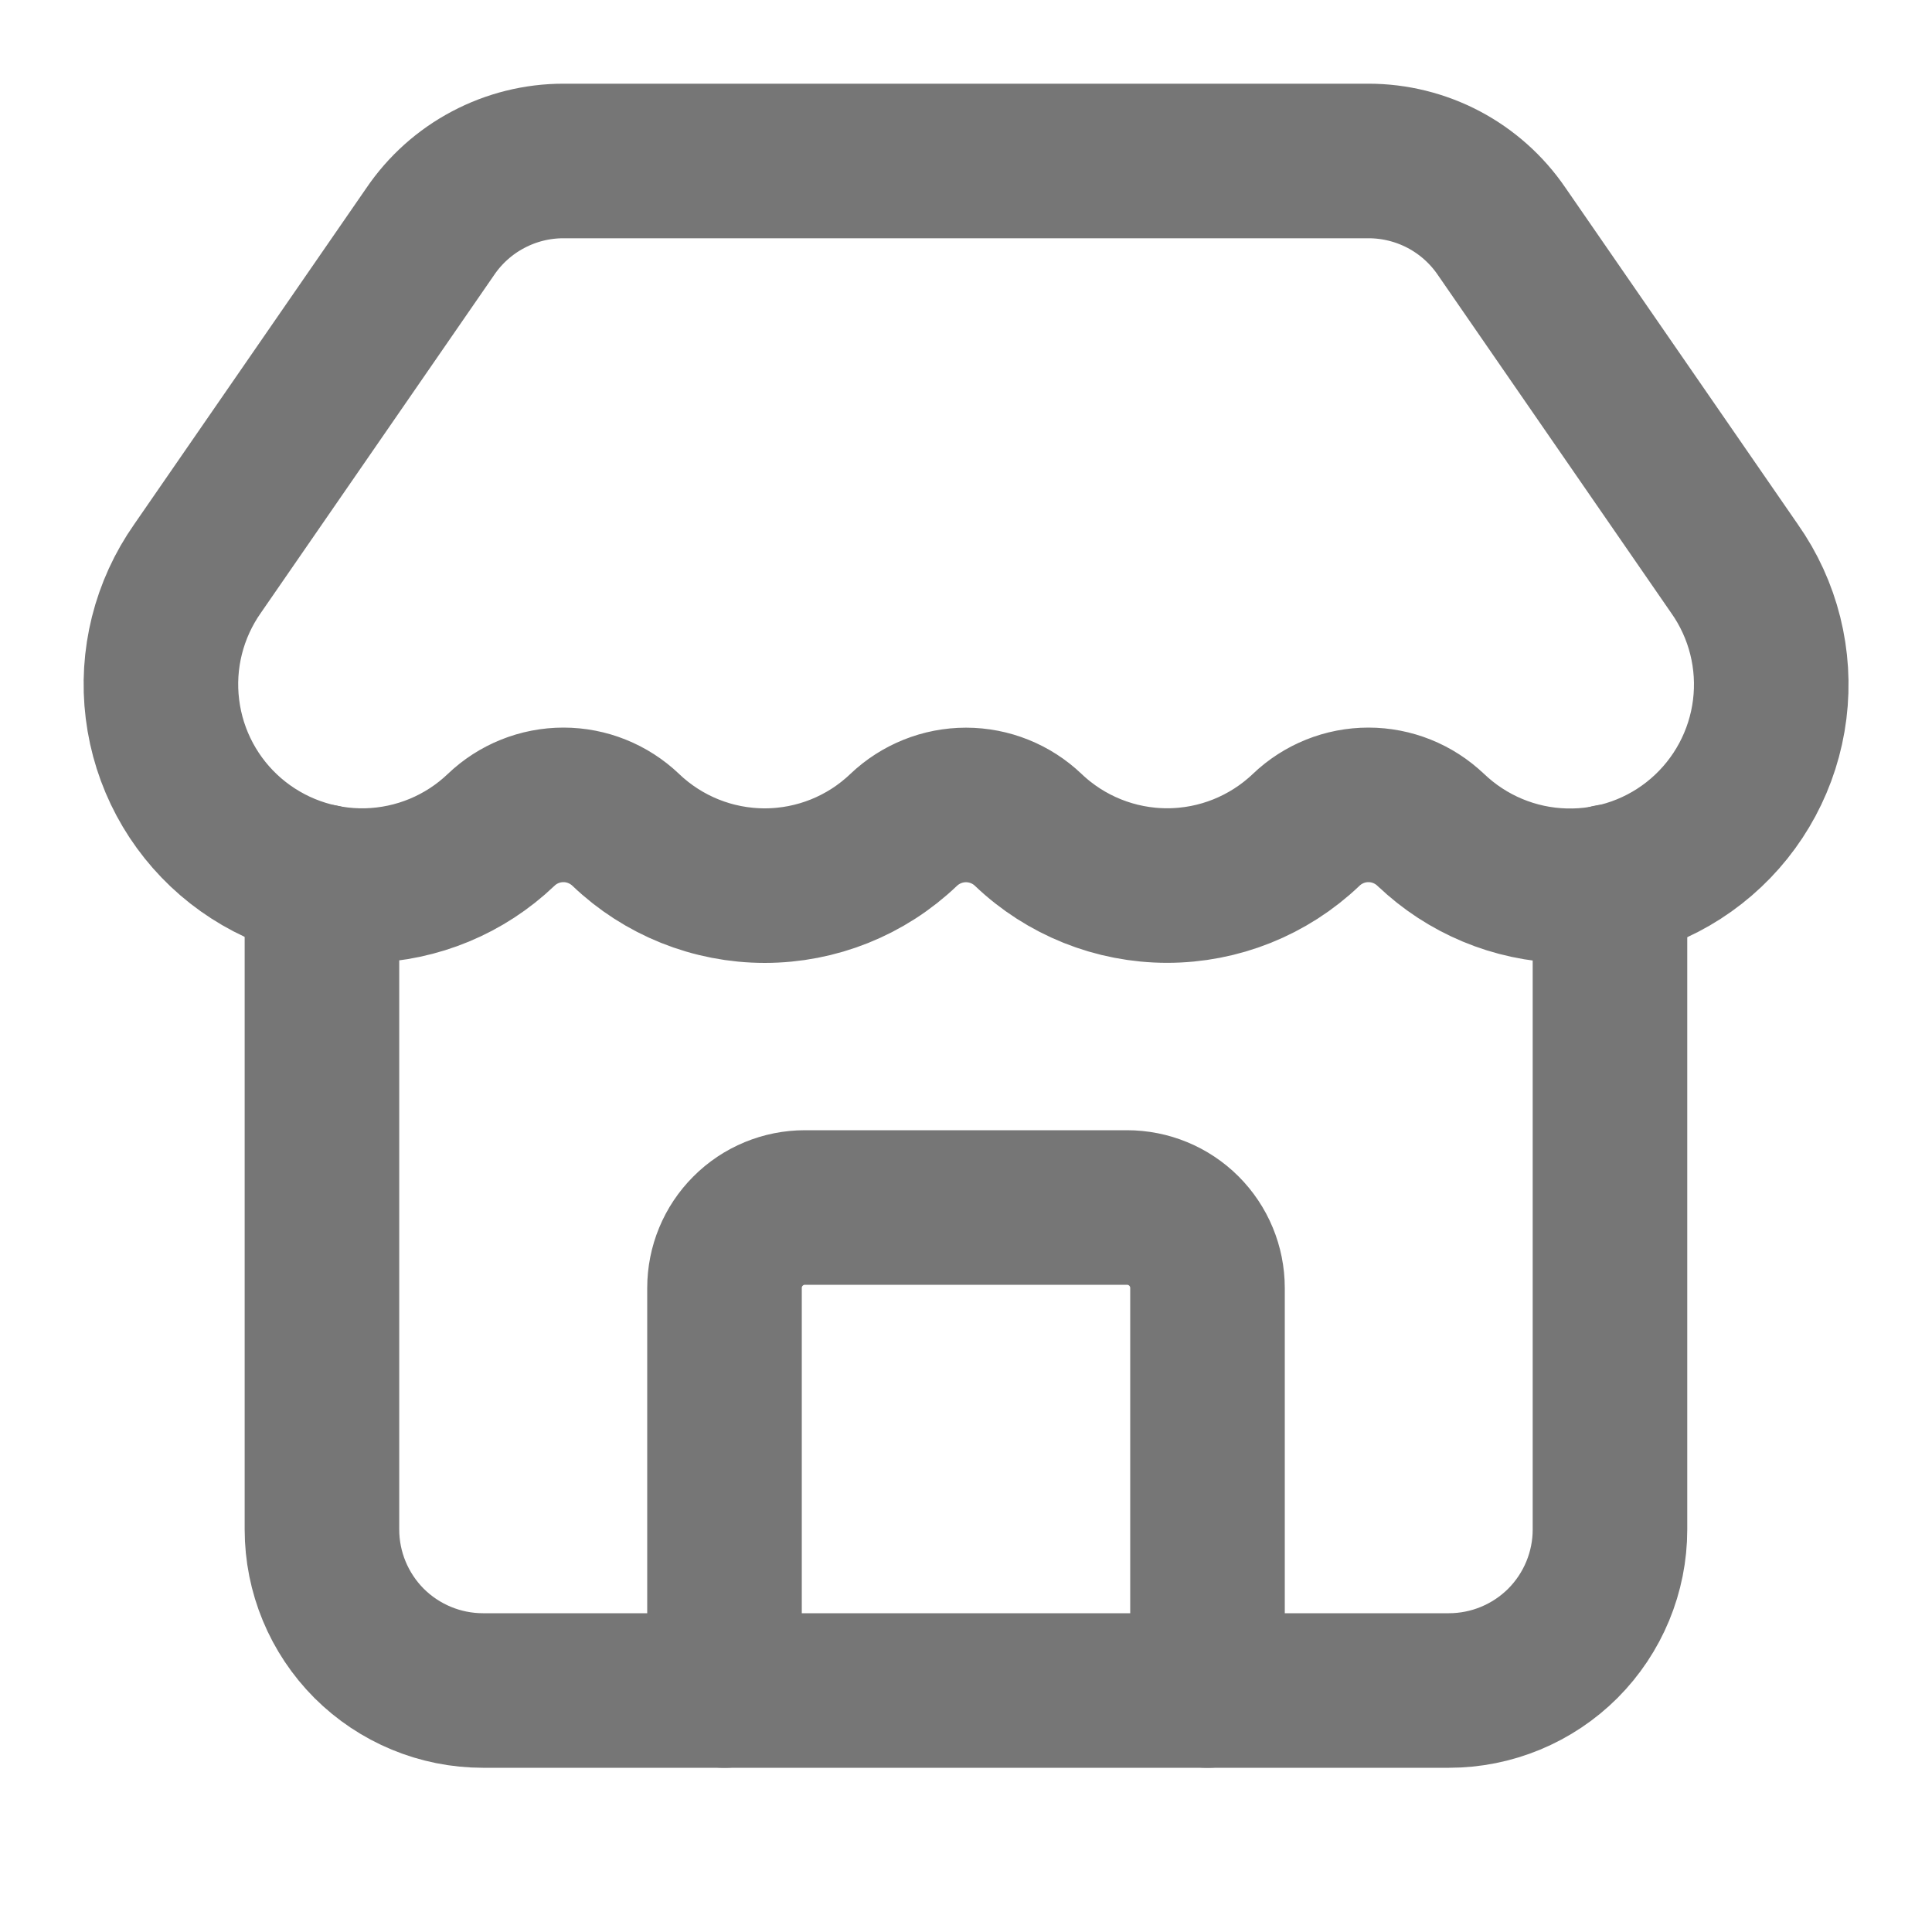 <svg width="25" height="25" viewBox="0 0 25 25" fill="none" xmlns="http://www.w3.org/2000/svg">
<path d="M15.625 21.875V16.666C15.625 16.39 15.515 16.125 15.32 15.93C15.124 15.734 14.859 15.625 14.583 15.625H10.416C10.14 15.625 9.875 15.734 9.68 15.93C9.484 16.125 9.375 16.39 9.375 16.666V21.875M18.514 10.739C18.297 10.531 18.008 10.415 17.707 10.415C17.407 10.415 17.118 10.531 16.901 10.739C16.416 11.201 15.773 11.459 15.103 11.459C14.434 11.459 13.79 11.201 13.306 10.739C13.089 10.532 12.8 10.416 12.5 10.416C12.199 10.416 11.911 10.532 11.693 10.739C11.209 11.202 10.565 11.46 9.896 11.46C9.226 11.46 8.582 11.202 8.098 10.739C7.88 10.531 7.591 10.415 7.291 10.415C6.99 10.415 6.701 10.531 6.484 10.739C6.016 11.186 5.399 11.442 4.752 11.459C4.106 11.475 3.476 11.25 2.986 10.828C2.496 10.406 2.181 9.817 2.102 9.175C2.022 8.533 2.185 7.885 2.557 7.356L5.566 2.998C5.757 2.716 6.014 2.485 6.315 2.326C6.616 2.166 6.951 2.083 7.291 2.083H17.708C18.047 2.083 18.382 2.166 18.682 2.324C18.982 2.483 19.239 2.712 19.43 2.992L22.445 7.359C22.818 7.888 22.98 8.537 22.9 9.179C22.82 9.821 22.504 10.411 22.013 10.833C21.523 11.255 20.892 11.479 20.246 11.461C19.599 11.444 18.982 11.186 18.514 10.738" stroke="#767676" stroke-width="2" stroke-linecap="round" stroke-linejoin="round"/>
<path d="M4.166 11.406V19.792C4.166 20.344 4.386 20.874 4.776 21.265C5.167 21.655 5.697 21.875 6.249 21.875H18.749C19.302 21.875 19.832 21.655 20.223 21.265C20.613 20.874 20.833 20.344 20.833 19.792V11.406" stroke="#767676" stroke-width="2" stroke-linecap="round" stroke-linejoin="round"/>
</svg>
